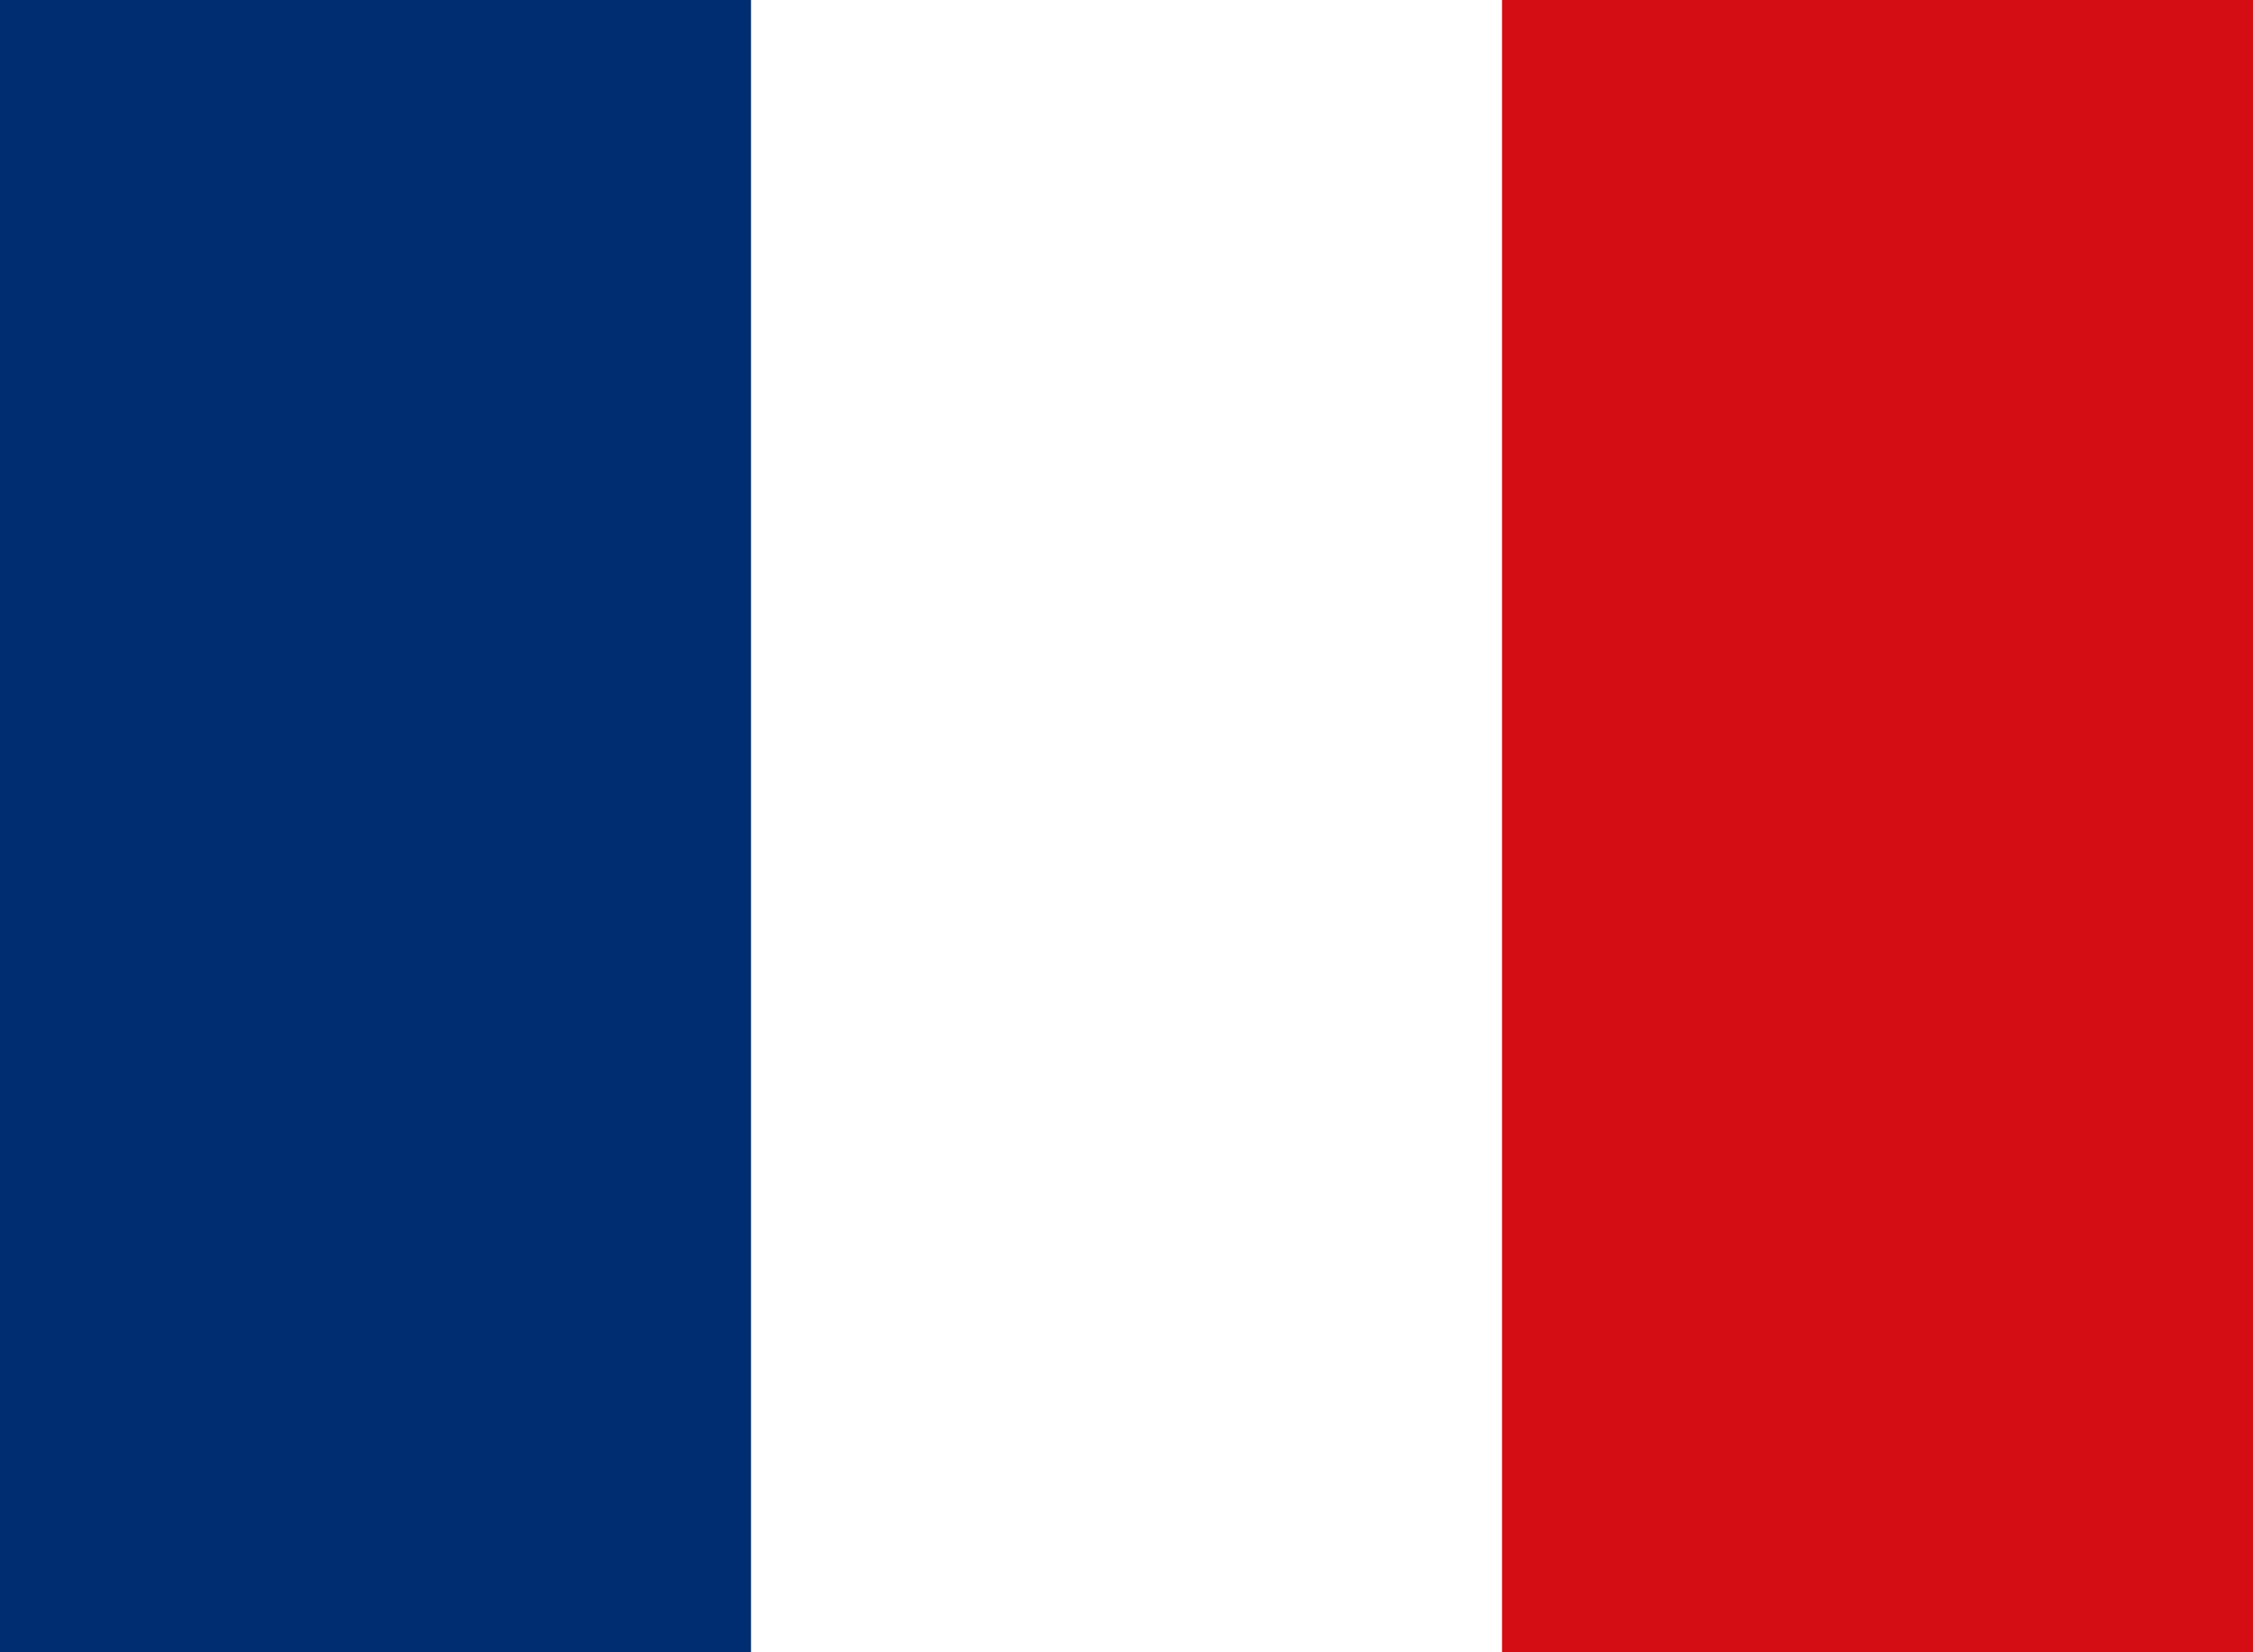 <?xml version="1.0" encoding="utf-8" standalone="yes"?><!DOCTYPE svg PUBLIC "-//W3C//DTD SVG 1.1//EN" "http://www.w3.org/Graphics/SVG/1.1/DTD/svg11.dtd"><svg xmlns="http://www.w3.org/2000/svg" version="1.1" width="45" height="33"><rect width="45" height="33" fill="#d40d14"/><rect width="30" height="33" fill="#fff"/><rect width="15" height="33" fill="#002d71"/></svg>
